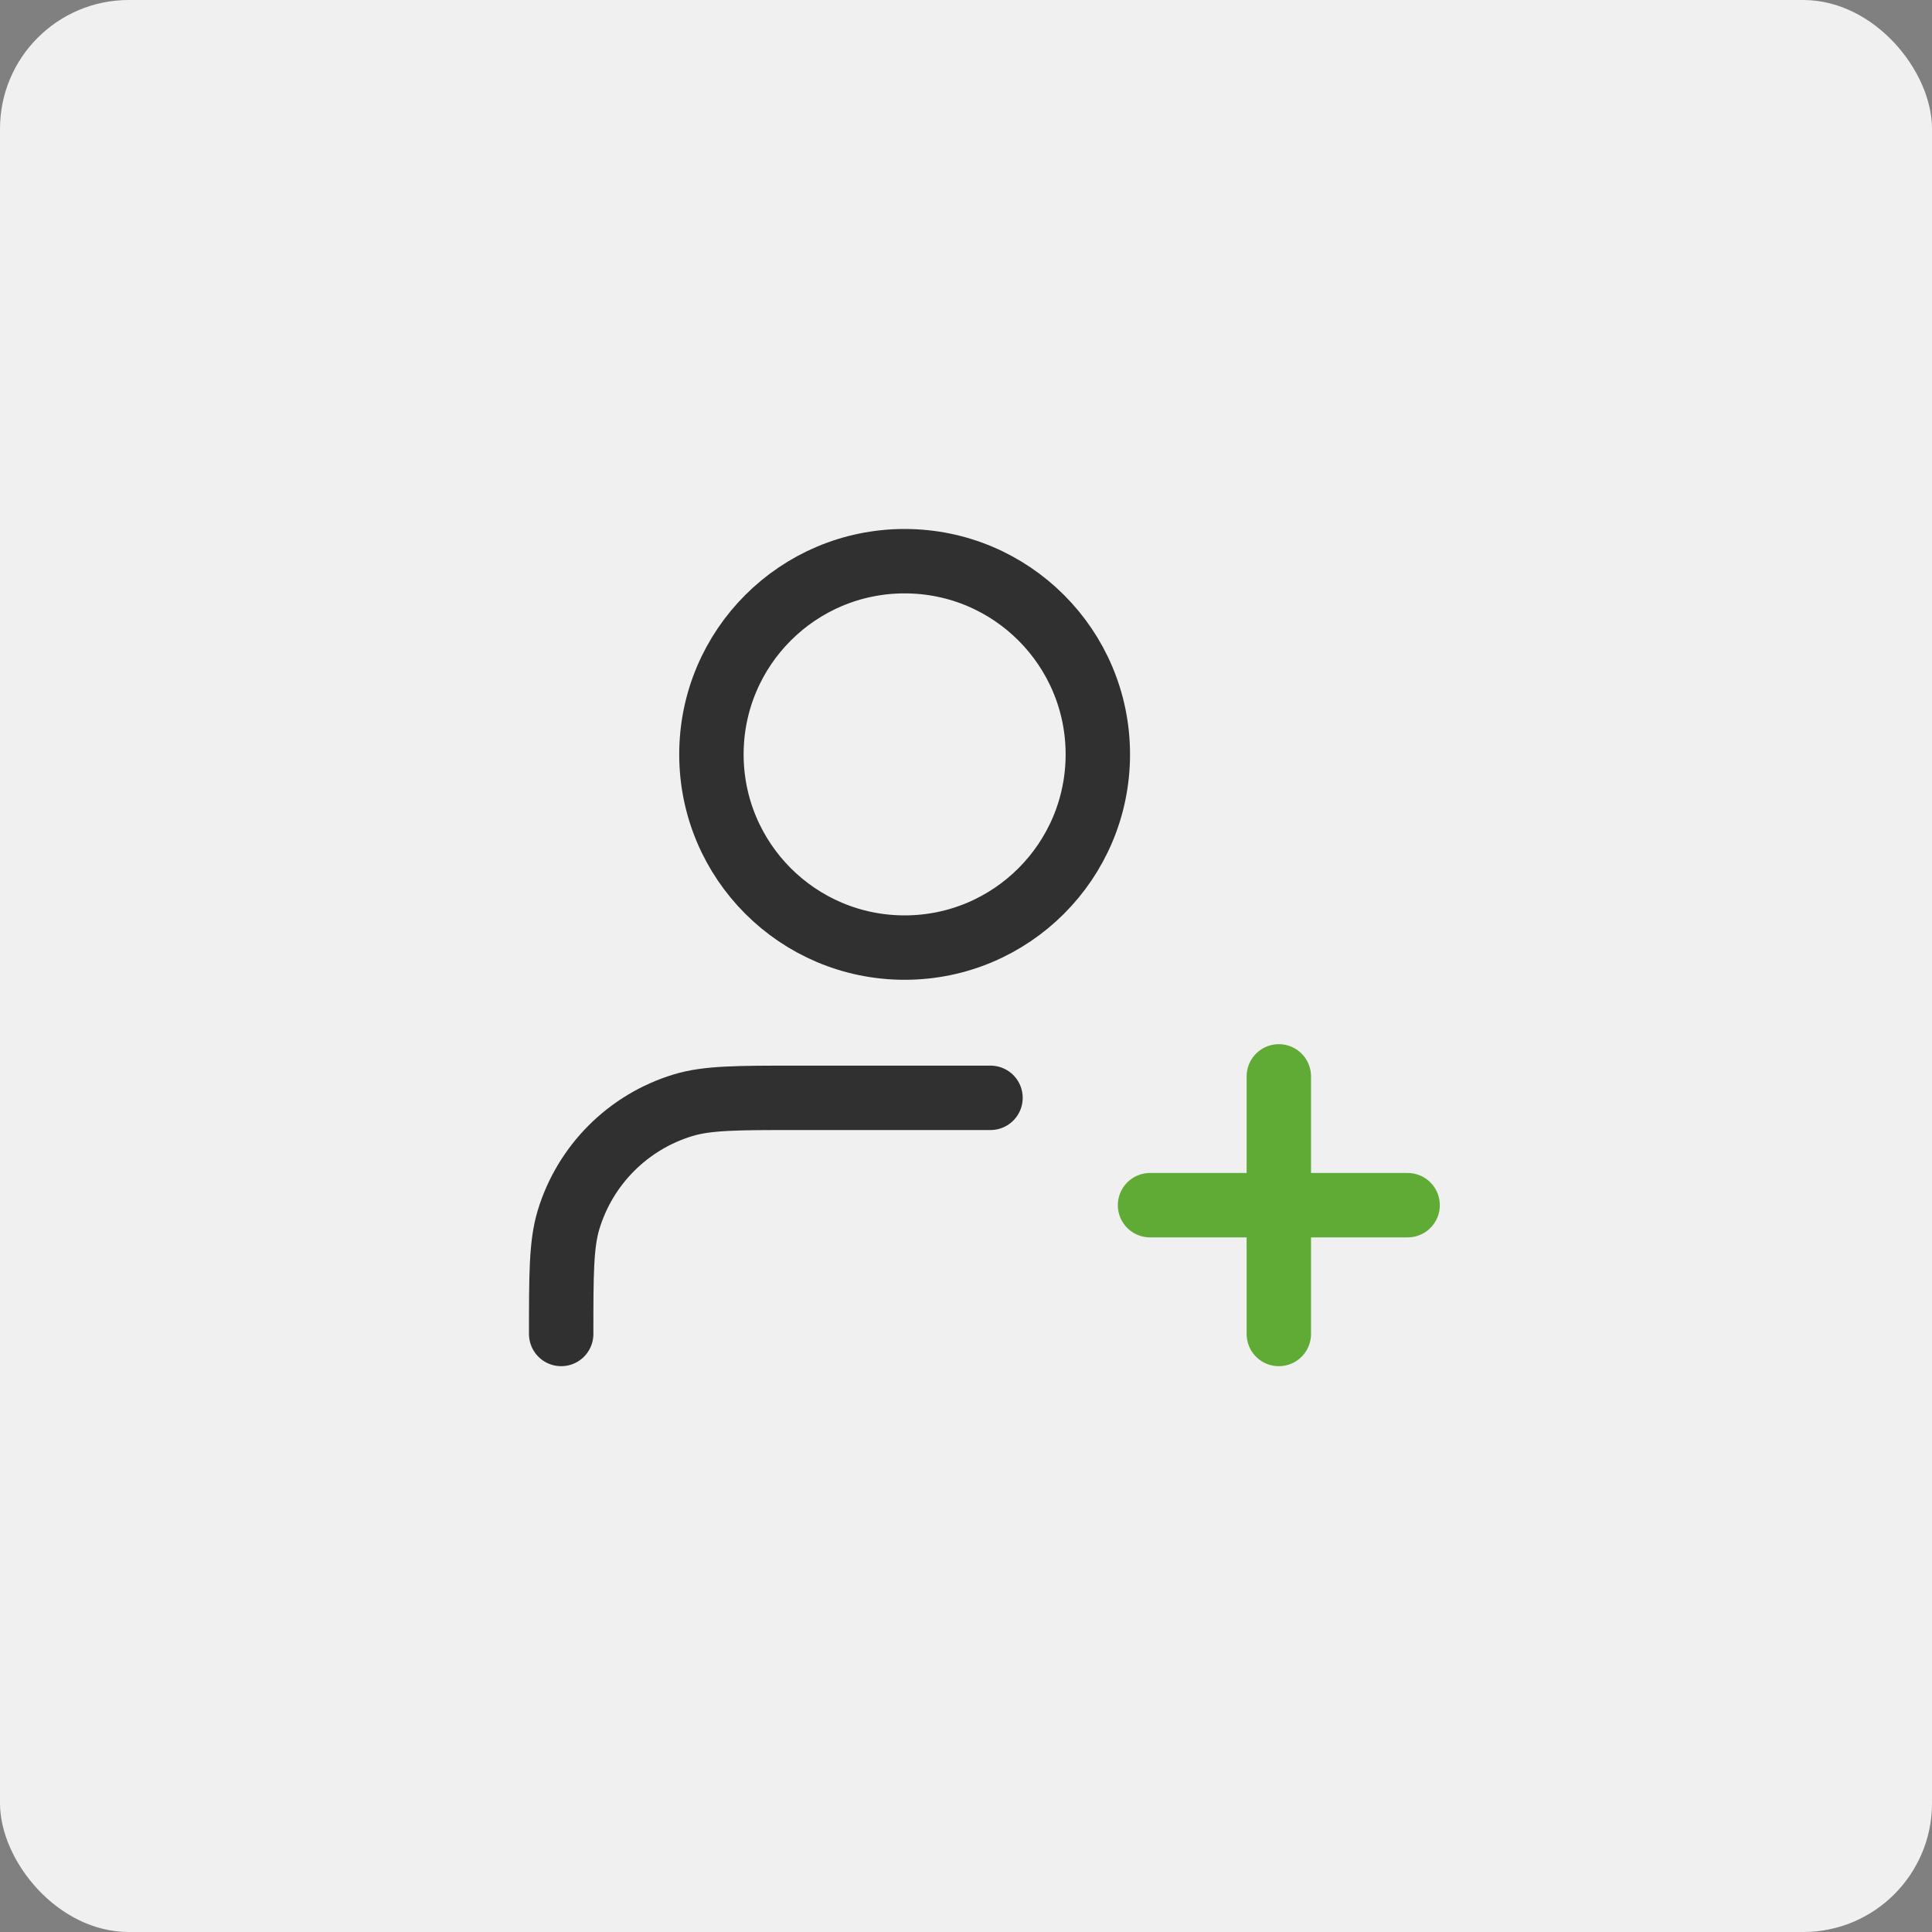 <svg xmlns="http://www.w3.org/2000/svg" width="60" height="60" viewBox="0 0 60 60" fill="none"><rect x="0" y="0" width="60" height="60" fill="#808080" stroke="none"/><rect width="60" height="60" rx="4" fill="#F0F0F0"></rect><path d="M30.761 34.094H24.761C22.9 34.094 21.97 34.094 21.213 34.324C19.508 34.841 18.174 36.175 17.657 37.88C17.428 38.637 17.428 39.567 17.428 41.428M34.094 23.428C34.094 26.741 31.408 29.428 28.094 29.428C24.781 29.428 22.094 26.741 22.094 23.428C22.094 20.114 24.781 17.428 28.094 17.428C31.408 17.428 34.094 20.114 34.094 23.428Z" stroke="#303030" stroke-width="2" stroke-linecap="round" stroke-linejoin="round"></path><path d="M39.715 41.428V33.428M35.715 37.428H43.715" stroke="#60AB35" stroke-width="2" stroke-linecap="round" stroke-linejoin="round"></path></svg>